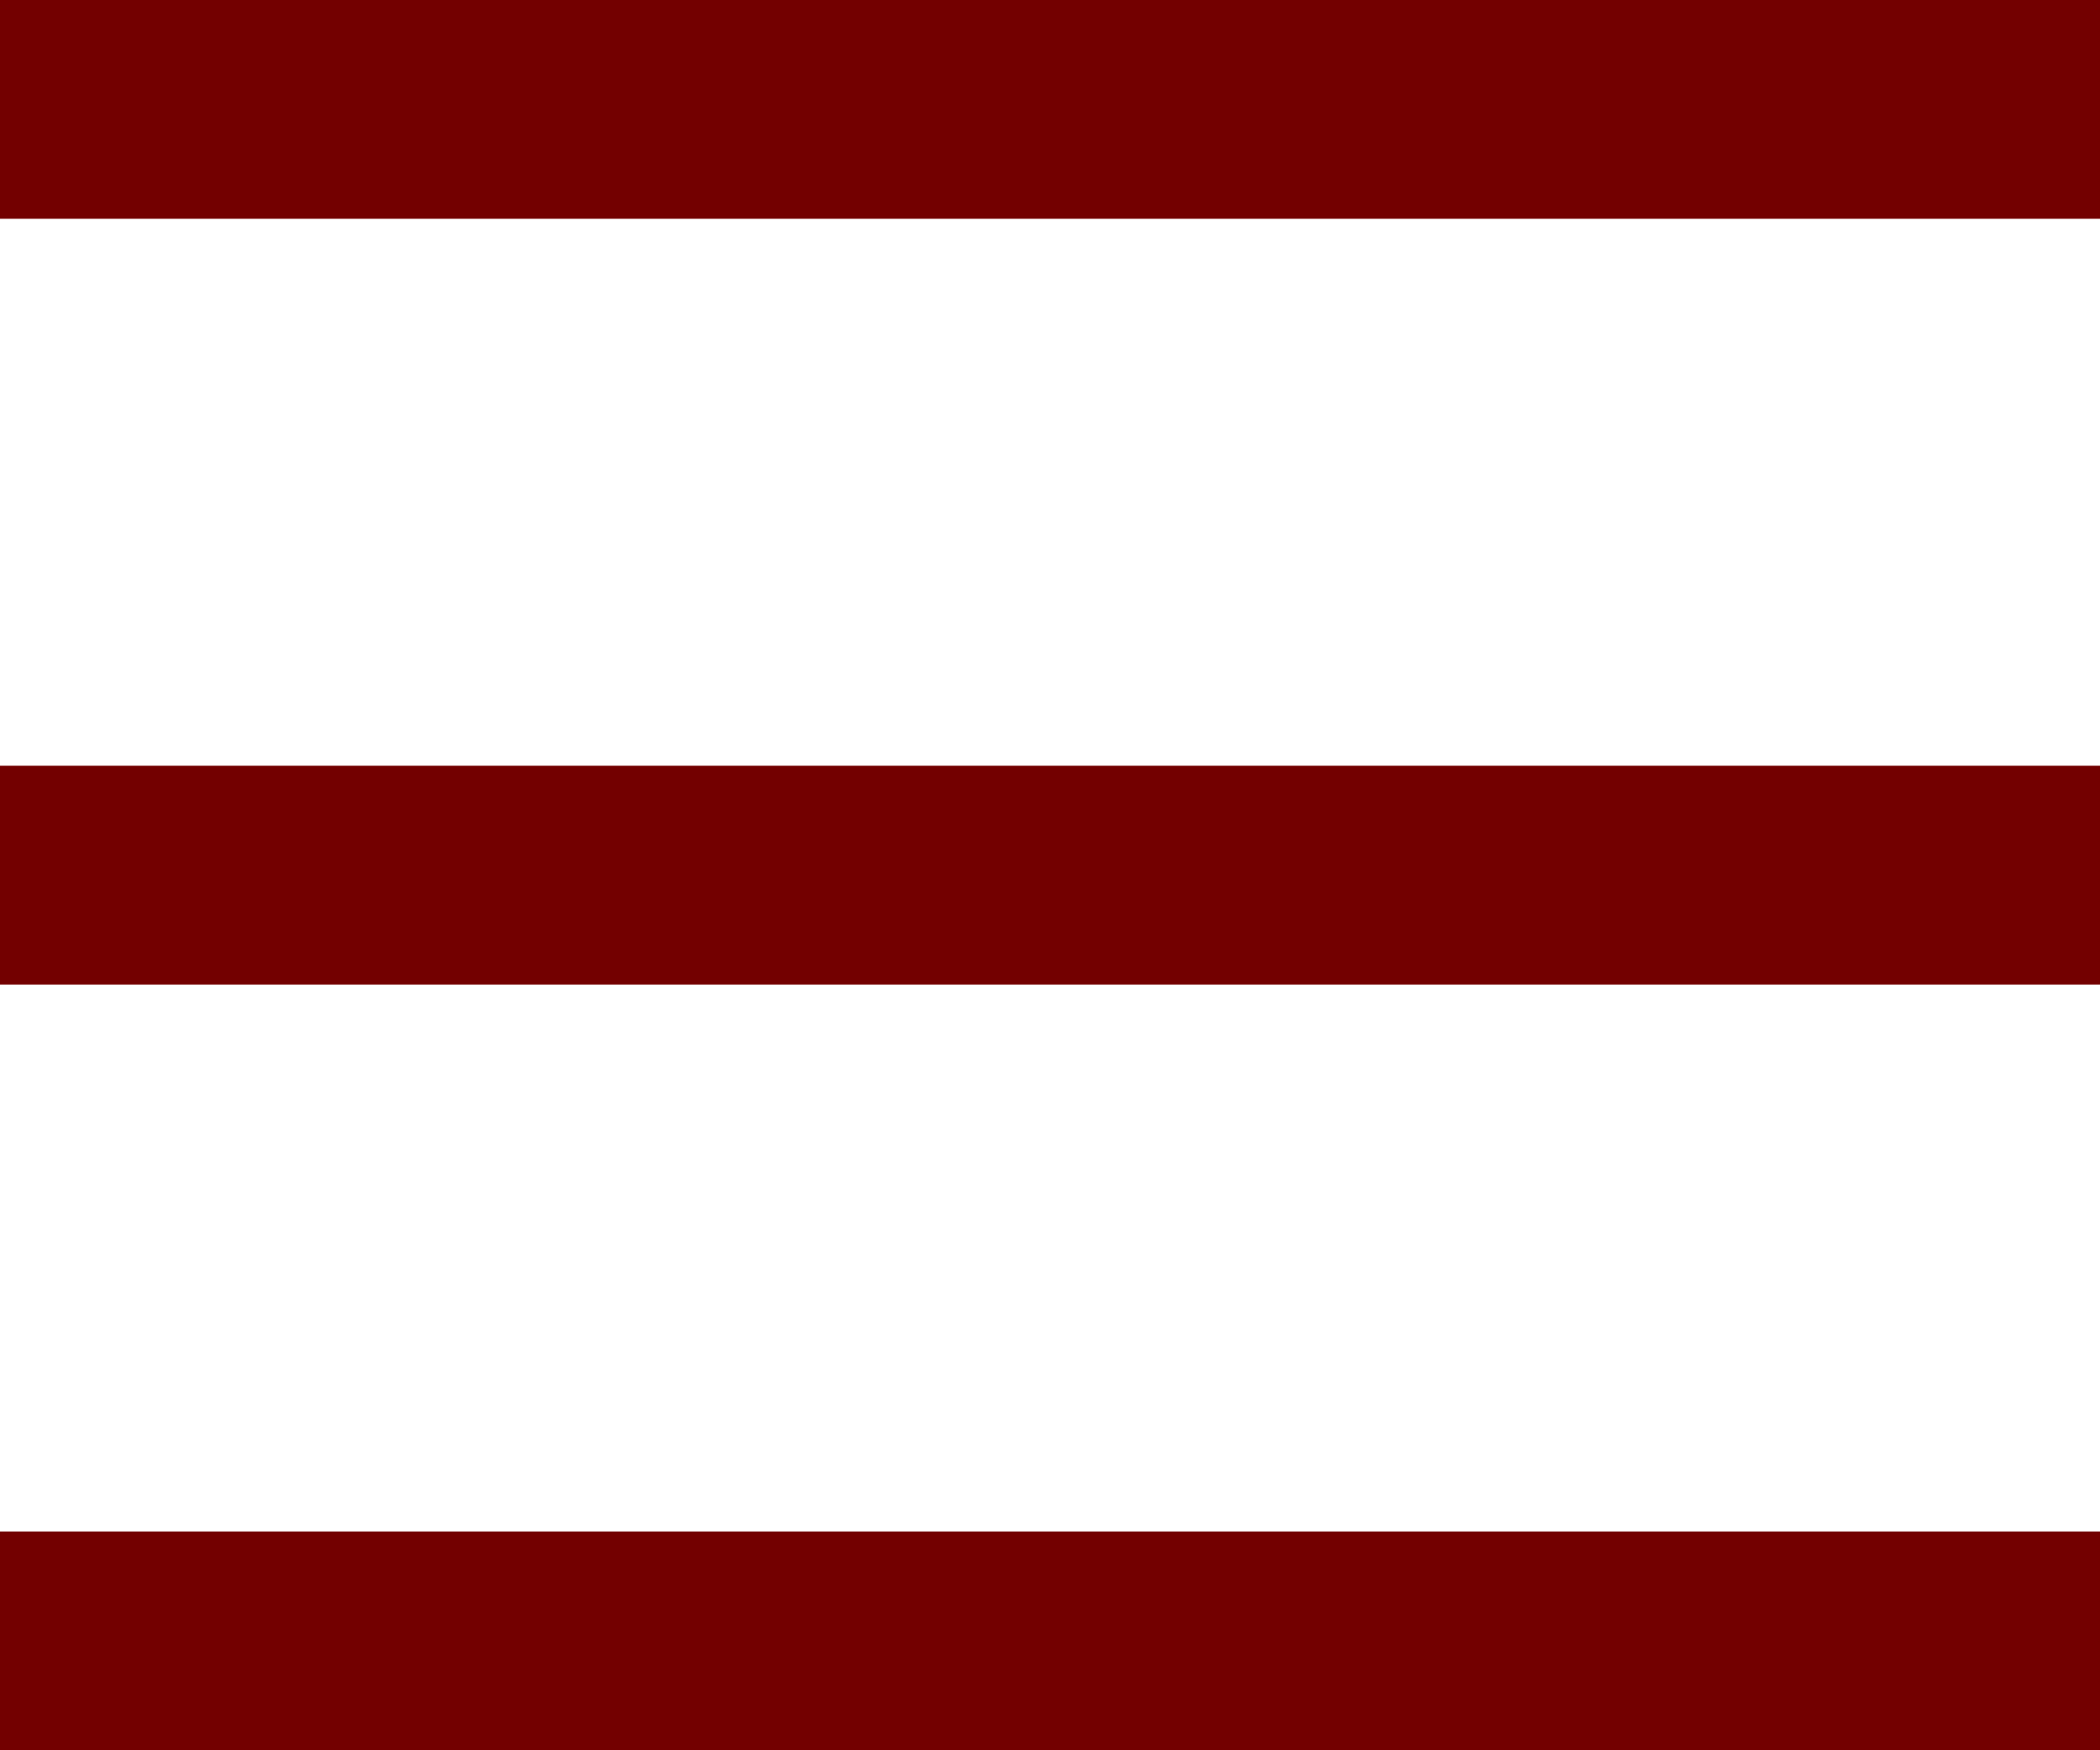 <svg xmlns="http://www.w3.org/2000/svg" width="19.2" height="16"><g data-name="Group 5" fill="none" stroke="#730000" stroke-width="2"><path data-name="Path 4" d="M0 1h19.2"/><path data-name="Path 5" d="M0 8h19.2"/><path data-name="Path 6" d="M0 15h19.2"/></g></svg>